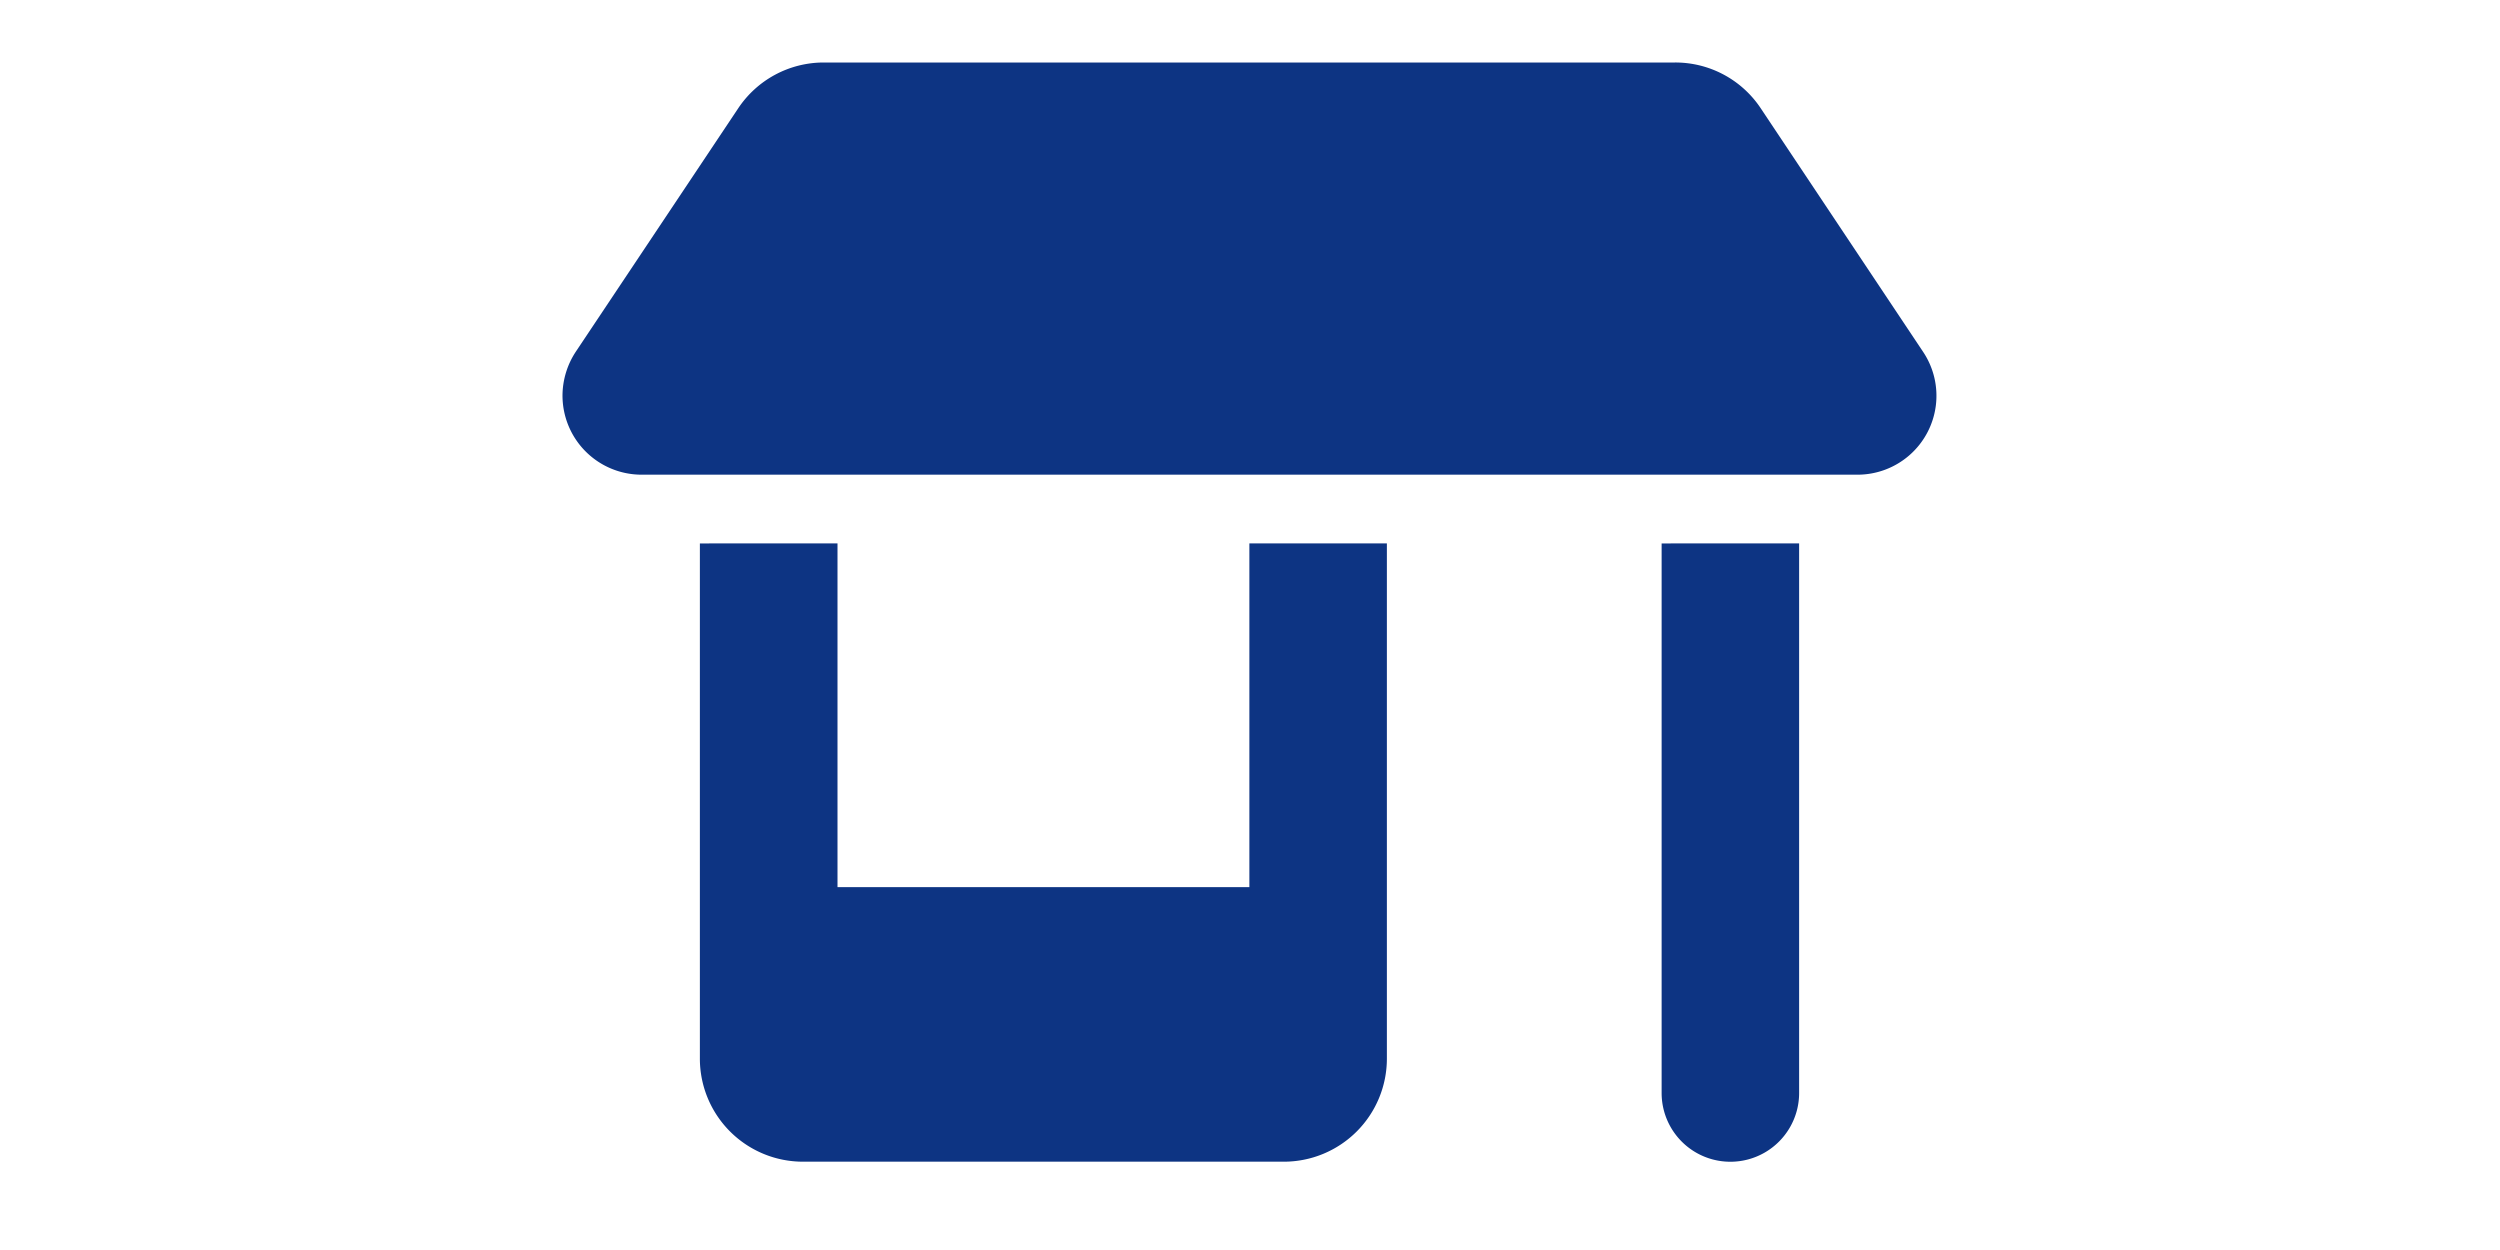 <svg xmlns="http://www.w3.org/2000/svg" width="40" height="20" viewBox="0 0 40 20">
  <g id="グループ_3599" data-name="グループ 3599" transform="translate(-5977 77)">
    <rect id="長方形_984" data-name="長方形 984" width="40" height="20" transform="translate(5977 -77)" fill="#fff" opacity="0"/>
    <path id="shop-solid" d="M1.264,6.595H20.719A1.263,1.263,0,0,0,21.77,4.63l-2.6-3.9A1.641,1.641,0,0,0,17.8,0H4.18A1.645,1.645,0,0,0,2.81.735L.213,4.627a1.282,1.282,0,0,0-.213.7A1.266,1.266,0,0,0,1.264,6.595Zm.934,1.1v8.243a1.649,1.649,0,0,0,1.649,1.649h7.694a1.649,1.649,0,0,0,1.649-1.649V7.694h-2.2v5.5H4.4v-5.5Zm15.388,0v8.793a1.1,1.1,0,0,0,2.2,0V7.694Z" transform="translate(5986 -76)" fill="#0d3483"/>
  </g>
</svg>
